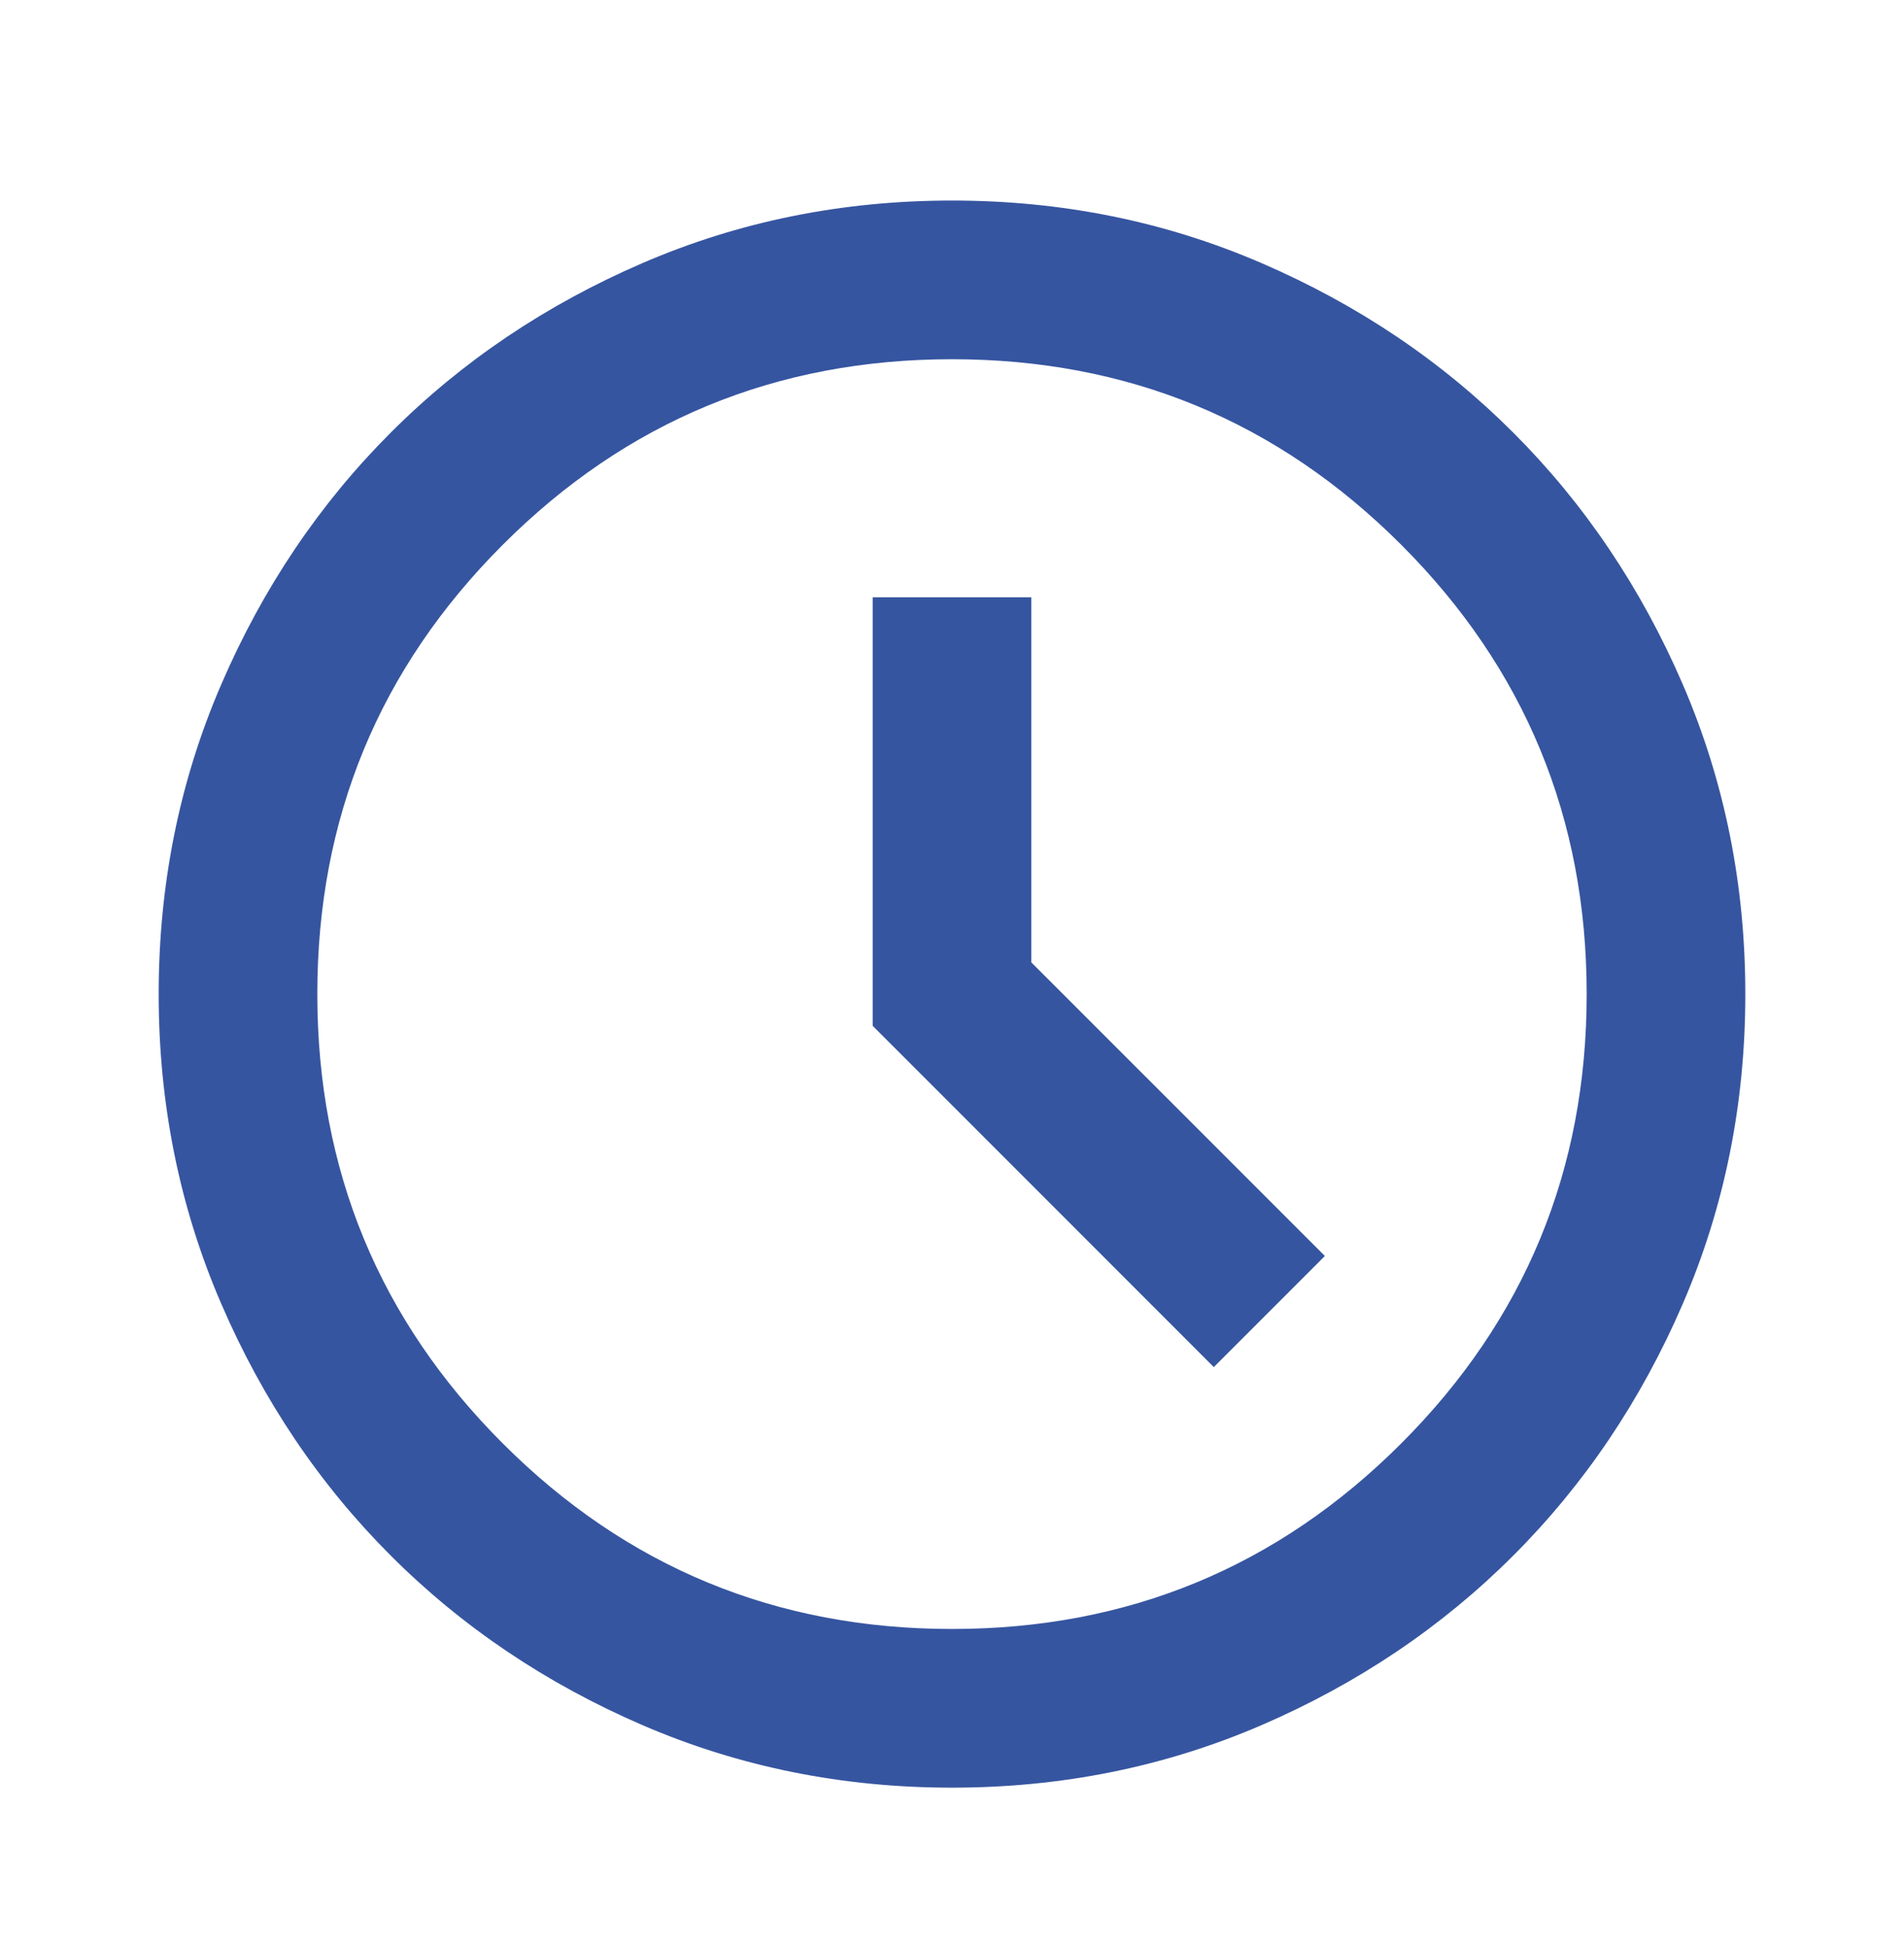 <svg width="44" height="45" viewBox="0 0 44 45" fill="none" xmlns="http://www.w3.org/2000/svg">
<mask id="mask0_603_1569" style="mask-type:alpha" maskUnits="userSpaceOnUse" x="0" y="0" width="44" height="45">
<rect y="0.966" width="44" height="44" fill="#D9D9D9"/>
</mask>
<g mask="url(#mask0_603_1569)">
<path d="M28.05 31.583L30.617 29.016L23.833 22.233V13.799H20.167V23.699L28.05 31.583ZM22 41.299C19.464 41.299 17.081 40.818 14.85 39.856C12.62 38.893 10.679 37.587 9.029 35.937C7.379 34.287 6.073 32.347 5.111 30.116C4.148 27.886 3.667 25.502 3.667 22.966C3.667 20.43 4.148 18.047 5.111 15.816C6.073 13.585 7.379 11.645 9.029 9.995C10.679 8.345 12.62 7.039 14.85 6.077C17.081 5.114 19.464 4.633 22 4.633C24.536 4.633 26.919 5.114 29.15 6.077C31.381 7.039 33.321 8.345 34.971 9.995C36.621 11.645 37.927 13.585 38.89 15.816C39.852 18.047 40.333 20.43 40.333 22.966C40.333 25.502 39.852 27.886 38.89 30.116C37.927 32.347 36.621 34.287 34.971 35.937C33.321 37.587 31.381 38.893 29.15 39.856C26.919 40.818 24.536 41.299 22 41.299ZM22 37.633C26.064 37.633 29.524 36.204 32.381 33.347C35.238 30.49 36.667 27.03 36.667 22.966C36.667 18.902 35.238 15.442 32.381 12.585C29.524 9.728 26.064 8.299 22 8.299C17.936 8.299 14.476 9.728 11.619 12.585C8.762 15.442 7.333 18.902 7.333 22.966C7.333 27.03 8.762 30.49 11.619 33.347C14.476 36.204 17.936 37.633 22 37.633Z" fill="#3655A0"/>
</g>
</svg>
